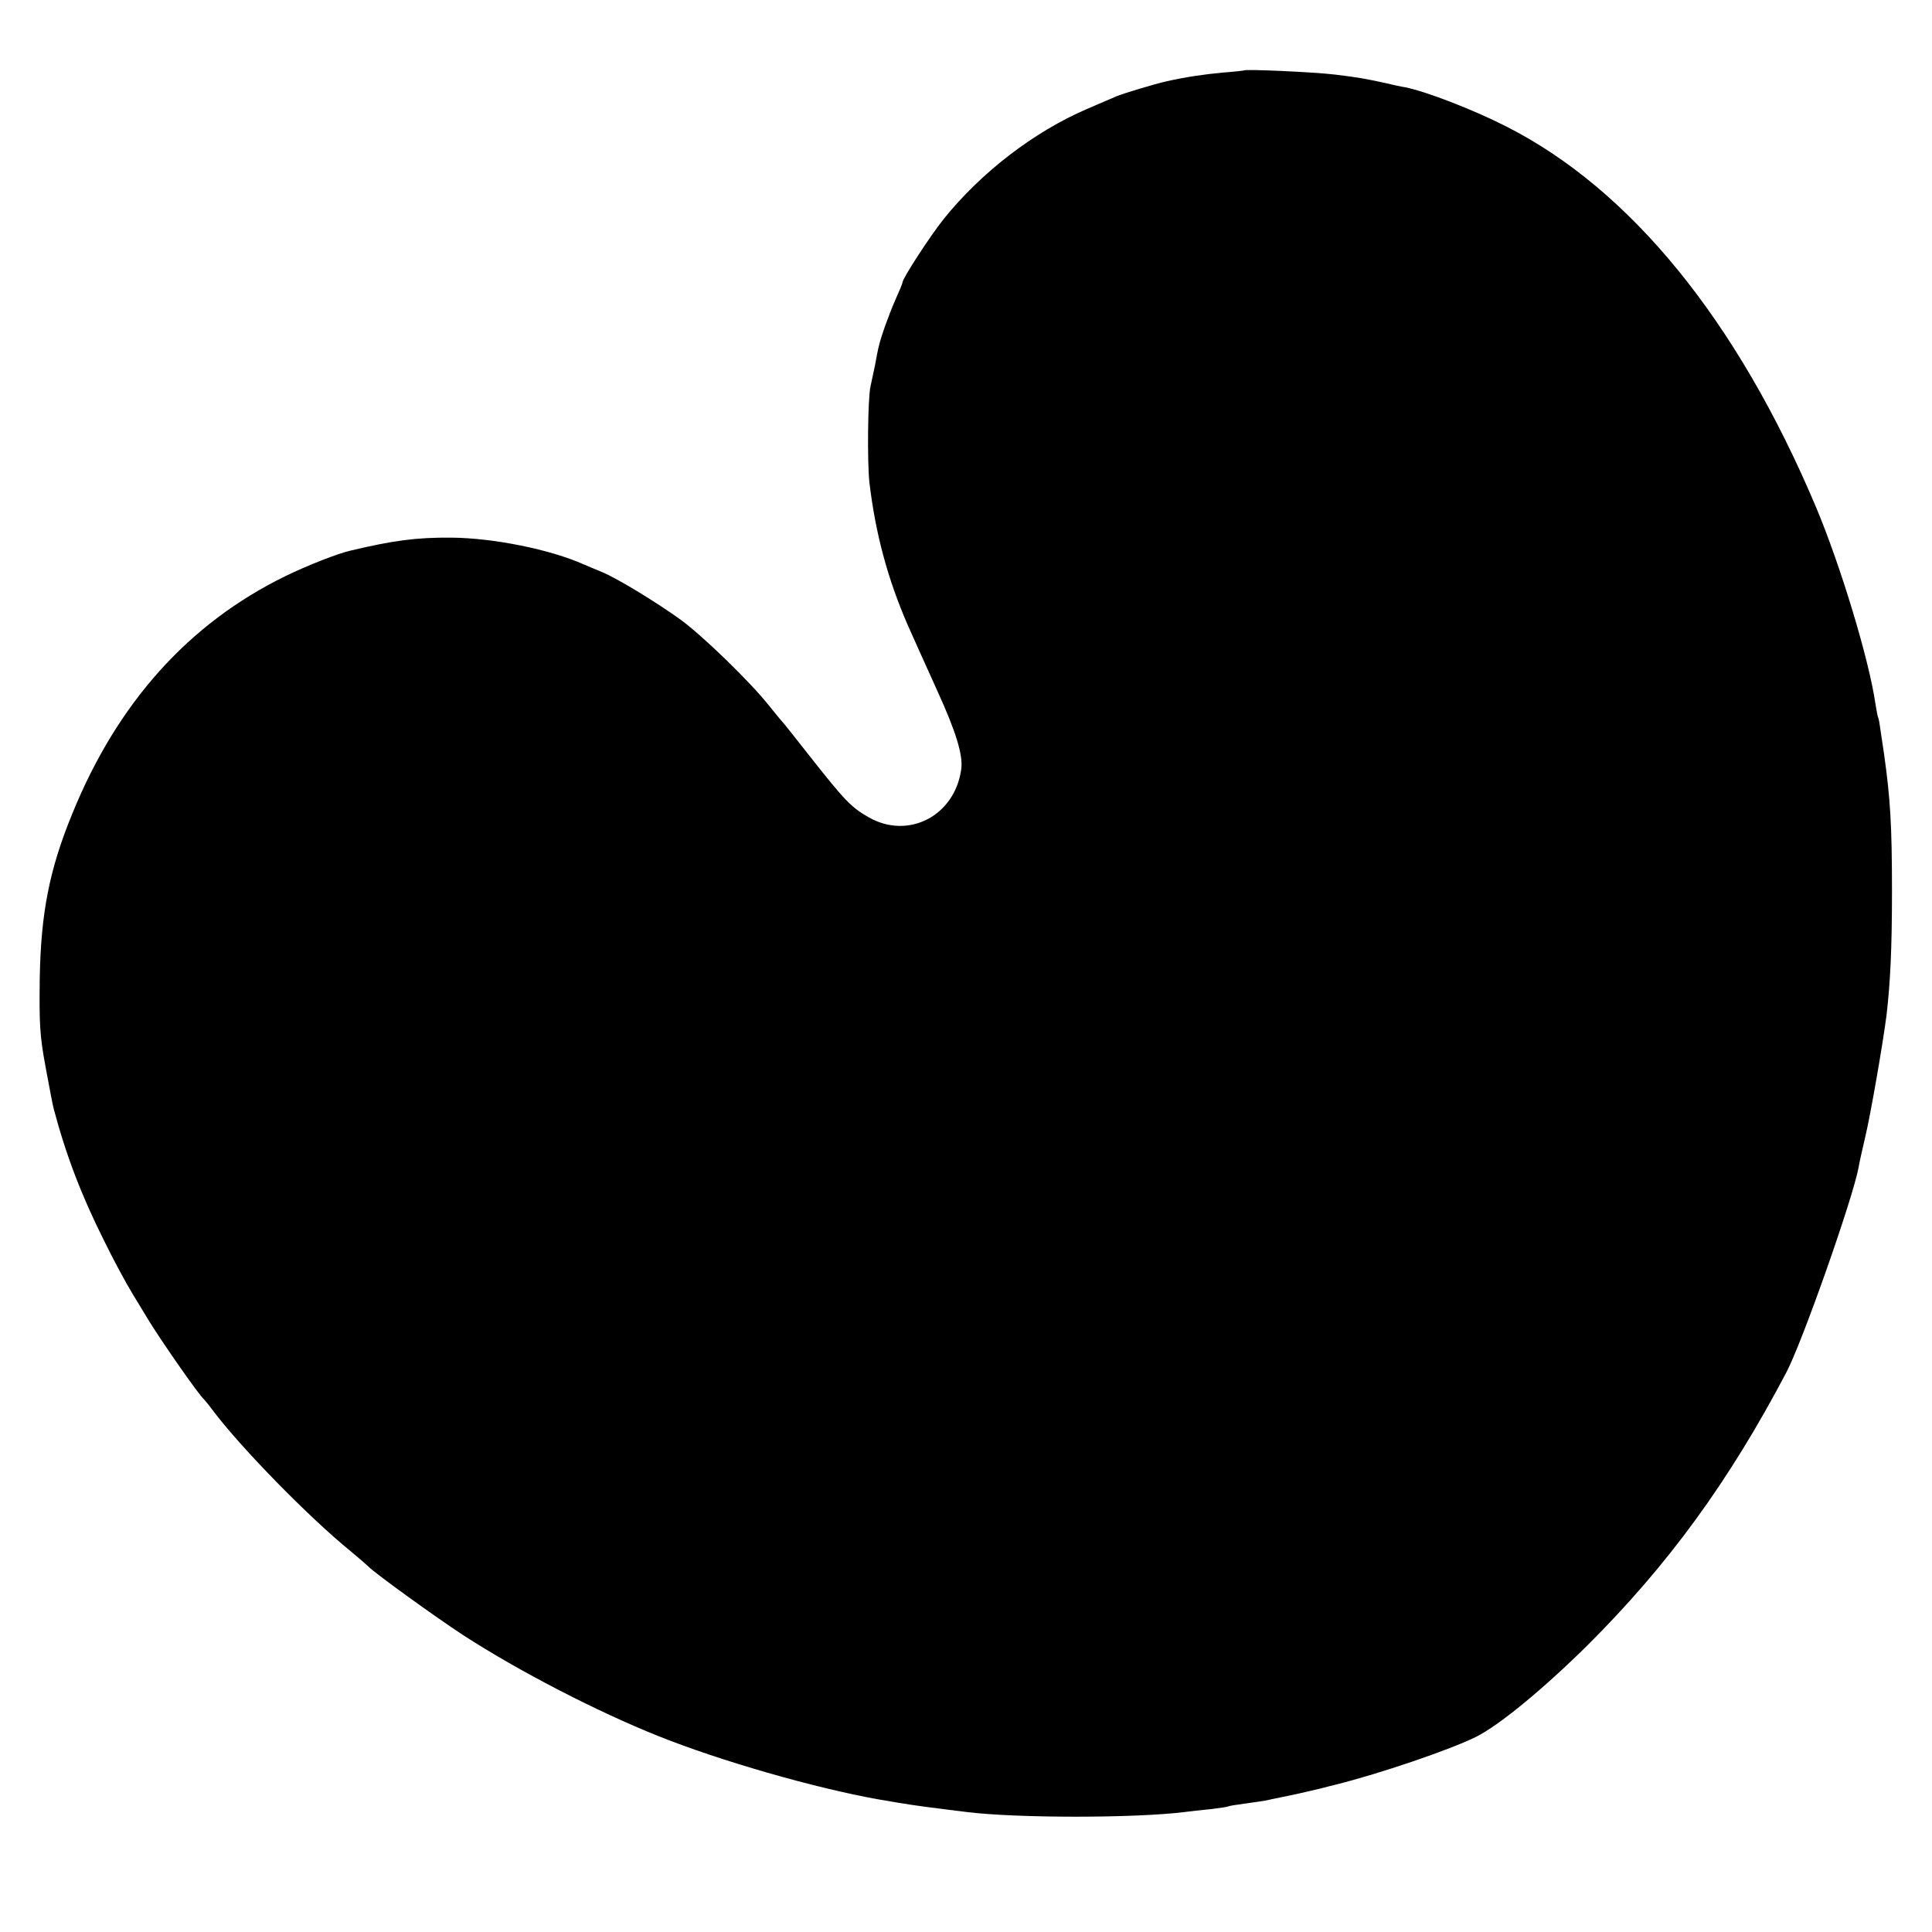 <?xml version="1.0" standalone="no"?>
<!DOCTYPE svg PUBLIC "-//W3C//DTD SVG 20010904//EN"
 "http://www.w3.org/TR/2001/REC-SVG-20010904/DTD/svg10.dtd">
<svg version="1.0" xmlns="http://www.w3.org/2000/svg"
 width="700pt" height="700pt" viewBox="0 0 700 700"
 preserveAspectRatio="xMidYMid meet">
<g transform="translate(0,700) scale(0.1,-0.1)"
fill="#000000" stroke="none">
<path d="M4508 6745 c-2 -1 -37 -5 -78 -8 -65 -6 -135 -16 -205 -32 -37 -8
-160 -45 -180 -54 -11 -5 -59 -25 -107 -46 -191 -82 -384 -230 -520 -400 -50
-63 -148 -214 -148 -228 0 -4 -11 -30 -24 -59 -24 -54 -54 -137 -62 -173 -3
-11 -9 -42 -14 -70 -6 -27 -13 -61 -16 -75 -10 -45 -12 -274 -4 -348 22 -185
66 -349 139 -517 25 -56 50 -112 108 -240 67 -147 92 -230 86 -280 -22 -170
-191 -259 -336 -176 -63 36 -86 60 -213 221 -54 69 -100 127 -104 130 -3 3
-23 28 -45 55 -66 83 -235 248 -318 309 -87 63 -228 149 -285 173 -20 8 -50
21 -67 28 -120 54 -328 96 -480 97 -127 1 -209 -10 -365 -47 -48 -11 -157 -54
-235 -92 -351 -171 -610 -460 -773 -861 -83 -202 -114 -360 -118 -597 -2 -165
0 -207 21 -320 13 -71 26 -139 29 -150 44 -167 100 -314 181 -476 34 -70 82
-159 106 -198 24 -40 49 -80 54 -89 44 -73 185 -276 204 -292 3 -3 18 -21 32
-40 102 -136 350 -389 499 -510 30 -25 59 -50 65 -56 20 -22 243 -183 344
-249 201 -130 483 -276 706 -365 224 -90 566 -188 795 -229 110 -19 136 -23
240 -36 25 -3 61 -8 80 -10 180 -23 615 -23 795 0 17 2 57 7 90 10 33 4 62 8
65 10 3 2 29 6 59 10 30 4 63 9 75 11 12 3 53 11 91 19 39 8 88 20 110 25 22
6 47 12 55 14 160 40 410 125 506 172 85 42 244 173 406 333 291 290 511 591
720 988 58 110 240 627 262 743 2 14 13 63 24 110 19 79 64 338 77 440 14 119
20 244 20 450 0 240 -6 337 -29 500 -3 19 -8 55 -12 80 -3 24 -7 47 -9 50 -2
3 -6 26 -10 50 -23 160 -126 500 -215 712 -285 676 -673 1153 -1125 1381 -120
61 -292 127 -365 141 -14 2 -45 9 -70 15 -74 16 -101 21 -185 31 -75 9 -321
20 -327 15z"/>
</g>
</svg>

